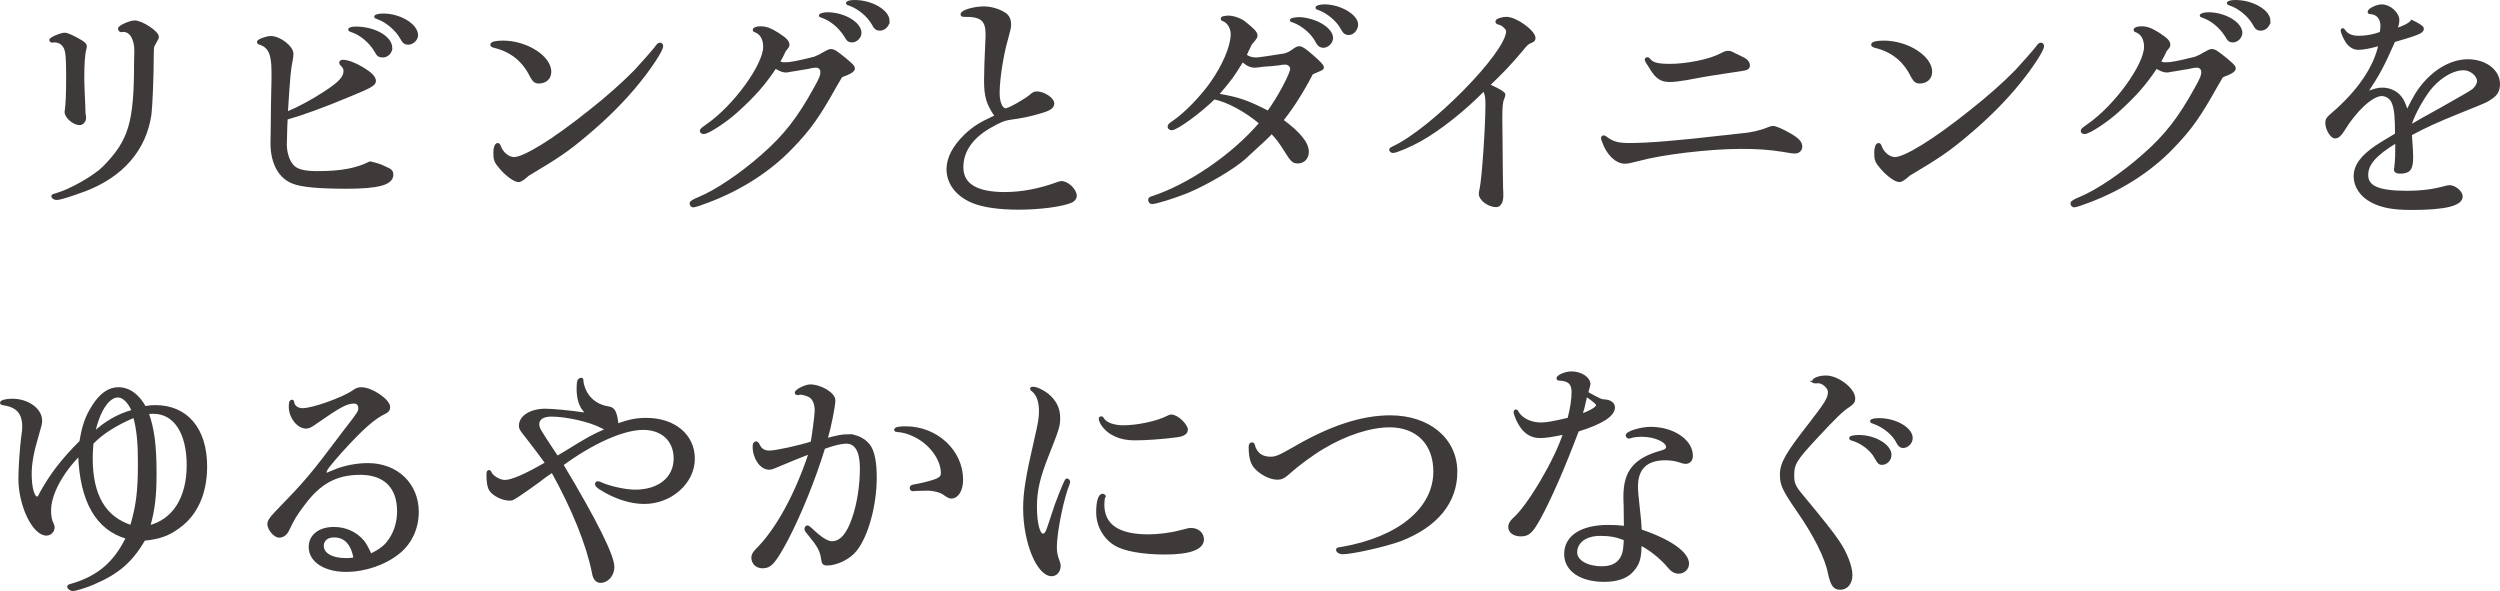 <?xml version="1.0" encoding="UTF-8"?>
<svg id="b" data-name="レイヤー 2" xmlns="http://www.w3.org/2000/svg" width="391.491" height="92.554" viewBox="0 0 391.491 92.554">
  <defs>
    <style>
      .d {
        fill: #3e3a39;
        stroke: #3e3a39;
        stroke-miterlimit: 10;
        stroke-width: .4px;
      }
    </style>
  </defs>
  <g id="c" data-name="text">
    <g>
      <path class="d" d="M8.119,6.479c-.08,0-.2-.12-.2-.2,0-.28,1.64-.96,2.199-.96.36,0,.841.2,2.04.84,1,.56,1.24.76,1.24,1.12,0,.12-.041.28-.08.439-.201.68-.32,2.32-.32,4.439,0,.64.04,1.52.08,2.68.039.84.08,1.64.08,1.76,0,.64.039,1.359.08,1.399.039.2.039.4.039.48,0,.479-.399.92-.799.92-.92,0-2.16-1.08-2.16-1.84,0-.08,0-.2.04-.36.12-.84.2-2.399.2-5.039,0-3.079-.08-4.119-.4-4.719-.359-.68-.92-1-1.72-1-.079,0-.12,0-.2.04h-.119ZM19.117,4.8c-.08.04-.12.04-.16.04-.12,0-.28-.2-.28-.36,0-.32,1.68-1.08,2.399-1.08,1.12,0,3.6,1.64,3.6,2.36,0,.16-.04.279-.279.68-.32.56-.4.72-.44.84-.04.2-.08.439-.08,1.48,0,3.16-.2,7.879-.36,9.159-.799,5.479-4.359,9.598-10.197,11.838-2.519.92-3.92,1.36-4.479,1.36-.28,0-.601-.2-.601-.4,0-.08.121-.16.48-.24,2.319-.64,6.079-2.8,7.559-4.279,4.079-4.16,4.92-6.959,4.92-16.598l.039-1.64c0-1.88-.76-3.159-1.92-3.159h-.199Z"/>
      <path class="d" d="M44.754,21.157c-.039.64-.039,1.119-.039,1.44,0,1.359.479,2.8,1.159,3.439.64.68,1.84.96,3.8.96,3.719,0,6.119-.44,8.278-1.52,1.12.24,1.56.4,2.56.88.68.28.88.52.88 1,0,1.4-2.08,2-7.079,2-4.319,0-6.998-.24-8.358-.76-2.159-.8-3.399-3.04-3.399-6.199l.04-2.439.04-3.68c0-.479.039-1.919.08-3.879v-1.16c0-2.799-.519-3.959-2.04-4.439-.16-.04-.239-.12-.239-.24,0-.24,1.319-.72,1.959-.72,1.4,0,3.359,1.52,3.359,2.6,0,.2-.04.48-.08.76-.359,1.839-.4,2.279-.8,8.519,2.159-.92,3.999-1.92,5.959-3.2,2.36-1.52,3.159-2.4,3.159-3.399,0-.36-.119-.64-.519-1-.12-.12-.16-.2-.16-.32s.16-.24.36-.24c.72,0,1.839.4,2.96,1.08,1.44.84,2.039,1.48,2.039,2.04,0,.52-.641.92-3.6,2.12-4.68,1.96-7.599,2.999-10.238,3.76,0,.479,0,.88-.04,1.04l-.04,1.56ZM61.231,7.519c0,.68-.601,1.28-1.28,1.28-.56,0-.799-.16-1.119-.8-.801-1.399-2.32-2.72-3.879-3.199-.16-.04-.24-.12-.24-.16,0-.16.479-.28,1-.28,2.919,0,5.519,1.48,5.519,3.16ZM65.27,5.519c0,.64-.68,1.28-1.319,1.28-.519,0-.76-.2-1.08-.8-.76-1.4-2.359-2.72-3.76-3.2-.24-.08-.319-.12-.319-.16,0-.2.519-.319,1.239-.319,2.6,0,5.239,1.6,5.239,3.199Z"/>
      <path class="d" d="M86.133,11.238c0,1-.719,1.64-1.759,1.64-.52,0-.761-.2-1.16-.88-1.239-2.56-3.159-4.079-5.879-4.719-.239-.08-.36-.16-.36-.28,0-.28.68-.44,1.801-.44,3.679,0,7.357,2.359,7.357,4.679ZM81.174,28.315c-.56,0-1.84-.92-2.759-2-.84-.96-.96-1.32-.96-2.399,0-.76.199-1.32.48-1.32.119,0,.199.08.279.28.359,1.08,1.359,1.919,2.279,1.919,1.6,0,6.199-2.839,11.799-7.318,2.76-2.16,5.358-4.479,7.198-6.359.681-.72,2.84-3.16,3.2-3.639.359-.52.479-.601.68-.601.16,0,.279.16.279.36,0,.6-1.72,3.239-3.6,5.559-2.319,2.879-5.039,5.599-8.238,8.279-2.879,2.439-4.479,3.519-9.118,6.278-.761.68-1.16.96-1.52.96Z"/>
      <path class="d" d="M130.908,13.318c-2.721,4.879-4.12,6.879-7.039,9.878-3.4,3.519-7.879,6.399-12.958,8.319q-2,.76-2.36.76c-.199,0-.359-.2-.359-.44q0-.28,1.279-.8c2.721-1.12,6.6-3.759,9.879-6.639,3.56-3.12,5.68-5.839,8.278-10.559.84-1.48,1.04-2,1.04-2.56,0-.519-.359-.88-.88-.88-.2,0-.44.04-.72.08-.08.04-.96.2-1.76.32-.641.12-1.199.2-1.48.24-.319.08-.6.12-.76.12-.479,0-1.039-.239-1.639-.64-1.881,2.8-3.32,4.399-6.039,6.879-1.76,1.6-4.519,3.399-5.199,3.399-.2,0-.4-.12-.4-.28,0-.2.08-.279,1.04-.96,4.199-2.919,8.878-9.358,8.878-12.238,0-1.2-.519-2.12-1.399-2.439-.159-.04-.239-.12-.239-.2,0-.2.44-.36,1-.36.879,0,1.52.24,2.679.96,1.36.88,1.68,1.24,1.68,1.8q0,.2-.56.84c-.36.76-.48,1.04-.92,1.76.32.24.519.28.96.28.8,0,1.72-.16,4.64-.88.68-.28.919-.4,1.44-.72.64-.36.879-.48,1.119-.48.44,0,.881.28,2.24,1.4,1.199 1,1.319,1.16,1.319,1.48q0,.36-1.079.84l-.44.16c-.04,0-.24.12-.44.2l-.799,1.36ZM134.707,5.159c0,.641-.641,1.28-1.24,1.28-.56,0-.72-.16-1.119-.88-.881-1.36-2.199-2.479-3.6-2.96-.24-.08-.32-.12-.32-.16,0-.16.6-.32,1.16-.32,2.56,0,5.119,1.52,5.119,3.039ZM139.106,3.28c0,.68-.64,1.32-1.28,1.32-.56,0-.76-.16-1.16-.92-.76-1.319-2.318-2.56-3.679-2.999-.24-.08-.319-.12-.319-.16,0-.2.479-.32,1.159-.32,2.64,0,5.279,1.52,5.279,3.08Z"/>
      <path class="d" d="M154.298,12.518c0-1.16.08-3.439.2-5.999.039-.48.039-.92.039-1.16,0-2.239-.84-2.959-3.519-2.919-.319,0-.399-.04-.399-.2,0-.48,1.92-1.04,3.439-1.04,1.04,0,2.36.36,3.2.92.6.36.879.92.879,1.72,0,.479-.08.8-.479,2.239-.72,2.48-1.319,6.319-1.319,8.479,0,1.52.479,2.6,1.159,2.6.479,0,3.04-1.44,3.88-2.159.44-.4.64-.48,1-.48,1.079,0,2.519.96,2.519,1.68,0,.6-.56.96-1.96,1.36-1.56.479-3.2.8-4.72,1-.959.12-1.719.44-3.239,1.319-2.839,1.64-4.319,3.8-4.319,6.319,0,2.719,2.24,4.079,6.719,4.079,2.64,0,5.519-.56,8.318-1.6.201-.08.4-.12.52-.12.96,0,2.2,1.2,2.2,2.12,0,.36-.281.72-.681.88-1.36.6-4.879,1.08-8.159,1.08-3.158,0-5.678-.36-7.357-1.08-2.4-1.04-3.8-2.879-3.8-5.079,0-1.68.919-3.479,2.72-5.239,1.319-1.24,2.239-1.839,4.398-2.839q.08-.04.44-.2c-1.36-2-1.68-3.079-1.68-5.679Z"/>
      <path class="d" d="M199.041,20.837q-.121.24-4.16,3.919c-1.799,1.6-5.959,4.04-9.038,5.319-2.159.84-4.8,1.68-5.439,1.68-.24,0-.4-.2-.4-.44,0-.2.08-.28.32-.36,5.838-1.88,12.758-6.599,17.076-11.678-2.359-2-5.238-3.519-7.278-3.919-2.28,2.24-5.879,4.839-6.639,4.839-.2,0-.44-.16-.44-.32,0-.28.08-.36.84-.88,1.721-1.16,4.279-3.799,5.799-5.959,1.96-2.76,3.24-5.799,3.24-7.679,0-.96-.519-1.88-1.28-2.199-.2-.08-.28-.12-.28-.2,0-.2.121-.24.961-.32.76,0,1.839.36,2.478.84,1.48,1.16,1.92,1.64,1.92,2.08,0,.24-.08.36-.359.72-.28.32-.4.44-.56.68-.199.44-.359.8-.479,1-.08.24-.2.44-.319.68.399.36.999.56,1.719.56.28,0,1.8-.2,4.479-.64.44-.16.601-.2,1.04-.48.84-.6.959-.64,1.24-.64.359,0,.959.399,2.079,1.399q1.56,1.36,1.56,1.68c0,.24-.08.28-.96.64q-.399.16-.72.32c-1.48,2.84-3.039,5.319-4.68,7.358,2.76,2.04,4,3.6,4,4.96,0,.92-.641,1.6-1.48,1.6-.76,0-.959-.16-2.079-1.96-.76-1.2-1.12-1.72-2.04-2.68l-.119.08ZM198.6,17.557c1.64-2.24,3.64-5.999,3.64-6.799,0-.44-.48-.84-.92-.84-.16,0-.4,0-.641.04-.279.08-.879.12-1.6.2-.799.04-1.6.12-1.76.16-.359.04-.639.08-.799.08-.68,0-1.2-.24-1.96-.92-1.601,2.6-1.64,2.64-3.919,5.359,3.318.56,4.679,1.04,7.958,2.72ZM202.2,3.16c.079-.12.239-.2.519-.2.04-.04.12-.04.24-.04.239-.04.399-.04.479-.04,1.04,0,2.72.48,3.6,1.08.96.6,1.52,1.319,1.52,2,0,.64-.68,1.32-1.279,1.32-.519,0-.84-.24-1.16-.92-.72-1.32-2.239-2.56-3.639-3.04-.201-.04-.24-.08-.28-.12v-.04ZM212.478,3.84c0,.72-.6,1.44-1.24,1.44-.519,0-.76-.2-1.08-.8-.68-1.279-2.119-2.519-3.6-3.079-.319-.08-.359-.12-.359-.2,0-.16.56-.32,1.199-.32,2.44,0,5.08,1.56,5.08,2.959Z"/>
      <path class="d" d="M233.577,13.558q1.96.92,1.96,1.24c0,.16-.08.36-.16.6-.24.48-.32,1.36-.32,3.04l.04,3.919.04,4.399.04,2.64c.04.519.04,1,.04,1.24,0,1-.359,1.6-.92,1.6-1.16,0-2.519-1-2.519-1.88,0-.16.04-.44.12-.76.36-1.6.919-9.719.919-13.278,0-1.159-.119-1.68-.44-2.279-3.079,3.159-7.039,6.279-9.998,7.919-1.48.84-3.76,1.799-4.239,1.799-.2,0-.399-.16-.399-.32,0-.08.08-.16.399-.32,6.039-2.759,17.917-14.837,17.917-18.236,0-.4-.72-1.08-1.279-1.2-.32-.08-.4-.16-.4-.32,0-.24.8-.52,1.56-.52,1.44,0,4.319,2.08,4.319,3.12,0,.28-.12.4-.48.56-.519.2-.76.399-1.359,1.16-1.76,2.12-3.279,3.719-5.318,5.639l.479.24Z"/>
      <path class="d" d="M272.512,21.117c1.68-.16,3.159-.48,4.399-1,.279-.12.56-.2.72-.2.399,0,1.44.44,2.679,1.16,1.24.72,1.721,1.239,1.721,1.879,0,.52-.4.88-.92.88-.4,0-.721-.04-2.08-.28-2.08-.32-3.76-.44-6.398-.44-4.92,0-12.318.88-15.957,1.88-1.44.36-1.76.44-2.24.44-1.32,0-2.72-1.36-3.359-3.279l-.12-.28-.04-.28c0-.12.12-.2.2-.2.079,0,.159.04.28.12,1.119.84,1.919,1.08,3.759,1.08,2.96,0,7.399-.36,14.678-1.2l2.68-.279ZM271.713,8.559c.16.08.479.2.92.44.84.36,1.199.76,1.199,1.279,0,.36-.32.56-1.08.641-4.919.76-5.158.76-8.719,1.44-1.279.2-1.879.28-2.6.28-1.279,0-1.999-.48-2.879-1.919-.64-.96-.8-1.28-.8-1.36,0-.12.12-.2.24-.2.079,0,.159.04.319.24.48.6,1.36.8,3.199.8,2.6,0,6.199-.72,7.879-1.6.801-.399.92-.44,1.24-.44.279,0,.44.04,1.08.4Z"/>
      <path class="d" d="M302.373,11.238c0,1-.719,1.64-1.759,1.64-.52,0-.761-.2-1.16-.88-1.239-2.56-3.159-4.079-5.879-4.719-.239-.08-.36-.16-.36-.28,0-.28.68-.44,1.801-.44,3.679,0,7.357,2.359,7.357,4.679ZM297.414,28.315c-.56,0-1.84-.92-2.759-2-.84-.96-.96-1.32-.96-2.399,0-.76.199-1.32.48-1.32.119,0,.199.08.279.28.359,1.08,1.359,1.919,2.279,1.919,1.6,0,6.199-2.839,11.799-7.318,2.76-2.16,5.358-4.479,7.198-6.359.681-.72,2.84-3.16,3.2-3.639.359-.52.479-.601.68-.601.16,0,.279.16.279.36,0,.6-1.72,3.239-3.6,5.559-2.319,2.879-5.039,5.599-8.238,8.279-2.879,2.439-4.479,3.519-9.118,6.278-.761.68-1.16.96-1.52.96Z"/>
      <path class="d" d="M347.148,13.318c-2.721,4.879-4.12,6.879-7.039,9.878-3.4,3.519-7.879,6.399-12.958,8.319q-2,.76-2.36.76c-.199,0-.359-.2-.359-.44q0-.28,1.279-.8c2.721-1.12,6.6-3.759,9.879-6.639,3.56-3.12,5.68-5.839,8.278-10.559.84-1.48,1.04-2,1.04-2.56,0-.519-.359-.88-.88-.88-.2,0-.44.04-.72.08-.08.04-.96.2-1.76.32-.641.12-1.199.2-1.48.24-.319.08-.6.12-.76.12-.479,0-1.039-.239-1.639-.64-1.881,2.8-3.32,4.399-6.039,6.879-1.76,1.6-4.519,3.399-5.199,3.399-.2,0-.4-.12-.4-.28,0-.2.08-.279,1.04-.96,4.199-2.919,8.878-9.358,8.878-12.238,0-1.2-.519-2.12-1.399-2.439-.159-.04-.239-.12-.239-.2,0-.2.44-.36,1-.36.879,0,1.52.24,2.679.96,1.36.88,1.68,1.24,1.68,1.8q0,.2-.56.84c-.36.76-.48,1.04-.92,1.76.32.24.519.28.96.28.8,0,1.72-.16,4.64-.88.68-.28.919-.4,1.44-.72.64-.36.879-.48,1.119-.48.44,0,.881.28,2.24,1.4,1.199 1,1.319,1.16,1.319,1.48q0,.36-1.079.84l-.44.16c-.04,0-.24.12-.44.2l-.799,1.36ZM350.947,5.159c0,.641-.641,1.28-1.24,1.28-.56,0-.72-.16-1.119-.88-.881-1.36-2.199-2.479-3.6-2.96-.24-.08-.32-.12-.32-.16,0-.16.6-.32,1.16-.32,2.56,0,5.119,1.52,5.119,3.039ZM355.346,3.28c0,.68-.64,1.32-1.28,1.32-.56,0-.76-.16-1.16-.92-.76-1.319-2.318-2.56-3.679-2.999-.24-.08-.319-.12-.319-.16,0-.2.479-.32,1.159-.32,2.64,0,5.279,1.52,5.279,3.08Z"/>
      <path class="d" d="M379.772,12.918c1.96-2.199,4.399-3.439,6.679-3.439,2.76,0,4.84,1.6,4.84,3.68,0,.92-.32,1.56-1,2.04-.8.6-1.08.72-4.6,2.12-4.439,1.8-5.799,2.439-8.198,3.72.159,2.079.2,3.039.2,3.559,0,1.88-.4,2.4-1.92,2.4-.44,0-.68-.16-.68-.4,0-.04,0-.16.039-.319.16-1.48.16-1.92.16-4.12-3.359,2.04-4.639,3.519-4.639,5.239,0,1.92,1.84,2.68,6.318,2.68,2.04,0,3.8-.2,5.64-.68.52-.16.76-.2.999-.2.801,0,1.84.88,1.84,1.56,0,1.28-2.519,1.92-7.758,1.92-2.92,0-4.68-.32-6.279-1.16-1.64-.84-2.64-2.36-2.64-3.879,0-1.68,1.04-3.119,3.399-4.719q.641-.44,3.08-1.879c0-2.68-.121-3.959-.48-4.879-.279-.8-1.039-1.32-1.8-1.32-1.52,0-4.119,2.399-6.038,5.559-.44.72-.84,1.08-1.28,1.08-.56,0-1.319-1.279-1.319-2.239,0-.52.159-.76.919-1.4,4.079-3.479,6.72-7.359,7.399-10.878-1.36.4-2.519.64-3.359.64-.76,0-1.48-.48-1.96-1.36-.28-.479-.601-1.28-.601-1.48,0-.08.08-.16.121-.16.08,0,.119.08.199.16.44.68,1.199,1.04,2.279,1.04,1.2,0,2.32-.2,3.519-.641.08-.519.12-.76.12-1.079,0-1.24-.68-2.04-1.839-2.08-.121,0-.16-.04-.16-.16,0-.359,1.279-.96,1.999-.96,1.24,0,2.56,1.2,2.56,2.28,0,.319-.08.76-.32,1.44,1.08-.28,2.16-.84,2.481-1.28,1.279.64,1.68.92,1.68,1.2,0,.48-.721.8-4.479,1.88-1.76,3.959-2.319,5.039-4.399,8.198,1.279-.519,1.84-.68,2.56-.68,1.12,0,2.2.48,2.84,1.32.399.48.6.96,1.04,2.28,1.08-2.24,1.76-3.399,2.839-4.6ZM382.412,16.957q4.439-2.479,4.92-2.879c.479-.44.76-.96.76-1.36,0-.96-1.16-1.919-2.32-1.919-1.52,0-3.359 1-4.879,2.64-1.16,1.239-2.92,4.319-3.439,6.039q-.04.08-.08.32,1.199-.72,5.039-2.839Z"/>
      <path class="d" d="M14.517,91.394c-1.119.48-2.68.96-3.159.96-.24,0-.64-.28-.64-.479,0-.08.08-.16.24-.2,4.318-1.2,6.998-3.439,8.958-7.479-4.72-1.32-7.239-5.719-7.479-13.038-2.879,2.919-4.639,6.279-4.639,8.799,0,.919.12,1.52.44,2.159.08.2.121.32.121.44,0,.6-.48,1.119-1.08,1.119-2.04,0-4.199-4.559-4.199-8.718,0-1.68.239-5.159.479-6.839.12-.68.12-.88.12-1.32,0-2.12-.96-3.199-3.08-3.519-.279-.04-.399-.08-.399-.2,0-.24.76-.44,1.72-.44,2.439,0,4.479,1.48,4.479,3.239,0,.44-.08.76-.519,2.24-.8,2.64-1.119,4.479-1.119,6.119,0,2.12.44,3.719,1.039,3.719.24,0,.32-.12.6-.72,1.641-2.96,3.4-5.239,6.24-8.079.399-2.519.919-3.919,1.959-5.559,1.16-1.84,2.479-2.76,3.92-2.76,1.639,0,3.079,1,4.158,2.96.76-.12,1.08-.16,1.641-.16,4.919,0,7.918,3.56,7.918,9.398,0,4.199-1.48,7.519-4.279,9.519-1.639,1.199-2.999,1.68-5.398,1.919-2,3.439-4.08,5.239-8.039,6.918ZM21.797,72.557c0-3.279-.2-5.398-.76-7.358-2.801,1.16-5.16,2.64-6.6,4.199-.08,1.12-.119,1.68-.119,2.319,0,5.879,2.039,9.358,6.238,10.719.96-3.2,1.24-5.519,1.24-9.879ZM18.476,62.04c-1.559,0-3.079,2.319-3.799,5.839,1.72-1.68,3.959-2.96,6.158-3.519-.6-1.44-1.52-2.319-2.359-2.319ZM29.435,72.838c0-5.079-2.08-8.238-5.399-8.238-.2,0-.399,0-.96.04.88,2.439,1.24,5.039,1.24,9.478,0,3.519-.24,5.639-1,8.359,3.879-.96,6.119-4.479,6.119-9.639Z"/>
      <path class="d" d="M61.221,84.276c.76-1.2,1.159-2.68,1.159-4.2,0-3.799-2.12-5.919-5.959-5.919-3.759,0-6.358,1.4-8.878,4.799-1.24,1.64-1.6,2.239-2.439,3.999-.32.68-.801,1.04-1.4,1.04-.68,0-1.64-1.16-1.64-1.92,0-.44.319-.92,1.079-1.72,4.96-5.119,5.439-5.679,10.919-12.957,2.239-2.879,2.239-2.919,2.239-3.519,0-.52-.32-.88-.84-.88-1.199,0-2.239.56-6.078,3.24-.721.519-1.08.68-1.44.68-1.28,0-2.519-1.6-2.519-3.199,0-.72.08-.92.319-.92.08,0,.121.04.16.32.121.6.721 1,1.48 1,1.6,0,6.279-1.68,7.918-2.799.56-.4.801-.48,1.32-.48,1.56,0,4.279,1.84,4.279,2.92,0,.399-.2.64-.6.84-1.68.76-3.68,2.519-6.959,6.159-1.8,2.04-2.4,2.799-2.4,3.16,0,.12.121.32.24.32.04,0,.12-.04.2-.08q.04,0,1.159-.48c1.48-.6,3.359-.96,5.08-.96,4.519,0,7.758,3.12,7.758,7.439,0,2.519-1.039,4.799-2.879,6.319-2.199,1.8-5.319,2.88-8.318,2.88-3.32,0-5.639-1.52-5.639-3.68,0-1.8,1.478-2.959,3.759-2.959,1.76,0,3.399.72,4.519,2.04q.4.44,1.08,1.88.041.08.12.28c1.72-.84,2.44-1.44,3.2-2.639ZM52.302,83.956c-1.08,0-1.8.6-1.8,1.52,0,1.28,1.44,2.12,3.68,2.12.359,0,.6,0,1.08-.08.08,0,.199,0,.319-.04-.44-2.359-1.52-3.519-3.279-3.519Z"/>
      <path class="d" d="M91.493,64.759c.2,0,.28-.04.28-.12q0-.04-.16-.24c-.76-.8-1.119-2.04-1.119-3.519,0-1.16.119-1.52.56-1.52.079,0,.12.04.12.44.359,2.2,1.92,3.72,4.119,4.04.64.12.88.4,1.119,1.2.08.32.2.92.2,1.12,0,.08,0,.16-.04.4,2.08-.72,3.08-.92,4.64-.92,4.358,0,7.398,2.519,7.398,6.199,0,3.72-3.56,6.879-7.719,6.879-2.239,0-4.719-.84-6.958-2.279-.4-.28-.56-.48-.56-.64,0-.12.12-.24.24-.24.08,0,.16.04.32.08,1.319.64,3.919,1.239,5.519,1.239,3.759,0,6.239-1.999,6.239-5.079,0-2.839-1.96-4.679-4.959-4.679-3.12,0-7.84,2.079-12.719,5.639,5.279,8.799,7.999,14.278,7.999,16.037,0,1.24-.92,2.28-1.96,2.28-.6,0-1-.44-1.16-1.4-.879-4.439-3.158-10.038-6.398-15.877-.92.6-1.279.88-2.279,1.64q-1.08.8-2.96,2.08c-.999.64-1.04.68-1.48.68-1.08,0-2.56-.76-3-1.52-.279-.48-.399-1.24-.399-2.32,0-.399.04-.56.2-.56.08,0,.119.04.16.12.239.72,1.48,1.44,2.319,1.44,1.079,0,3.239-.92,6.519-2.839-.04-.08-.199-.28-.44-.6-.44-.6-.84-1.16-1.28-1.72l-1.04-1.359c-.279-.36-.519-.68-.72-.92-.479-.6-.64-.88-.64-1.24,0-1.44,1.68-2.479,3.959-2.479,1.12,0,4,.28,5.879.56h.2ZM88.334,70.958c4.039-2.479,4.239-2.6,6.839-3.759-.479-.12-.601-.16-1.04-.4-1.76-.92-5.398-1.76-7.799-1.76-1.319,0-2.08.52-2.08,1.36,0,.64.08.8,2.28,4.12l.72,1.08,1.08-.64Z"/>
      <path class="d" d="M132.817,68.198c1.399,0,2.76.72,3.439,1.839.56.96.84,2.56.84,4.72,0,4.359-1.319,9.198-3.159,11.438-.96,1.2-2.92,2.16-4.399,2.16-.56,0-.681-.16-.76-.88-.2-1.32-.601-2-2.04-3.76-.44-.519-.56-.68-.56-.88,0-.16.12-.359.239-.359.121,0,.28.12.641.44,1.399,1.36,2.479,2.04,3.239,2.04,1.36,0,2.479-1.28,3.319-3.76.8-2.279,1.24-5.199,1.24-7.878,0-2.64-.801-4.04-2.32-4.04-.799,0-1.84.24-3.519.84-1.52,4.96-3.759,10.438-5.719,14.198-2,3.759-2.639,4.479-3.879,4.479-.92,0-1.56-.6-1.56-1.48,0-.4.16-.68.641-1.2,3.159-3.12,6.199-8.678,8.358-15.238-1.48.56-3.159,1.24-5.039,2.04-.8.36-1.08.44-1.399.44-1.24,0-2.359-1.64-2.359-3.399,0-.4.119-.64.319-.64.16,0,.28.12.399.4.36.72.881,1.04,1.721,1.04,1,0,4.639-.8,6.639-1.44.199-1,.64-4.399.64-4.999,0-1.08-.319-1.88-.96-2.279-.32-.2-1.119-.44-1.52-.44-.04,0-.08,0-.16.04-.12.04-.199.04-.279.04s-.201-.08-.201-.16c-.039-.359,1.48-1.12,2.2-1.12,1.68,0,3.759,1.28,3.759,2.28,0,.92-.68,4.279-1.239,6.159,1.72-.48,2.56-.64,3.439-.64ZM143.375,76.677c-.199.04-.319.04-.399.04-.2,0-.319-.12-.319-.28,0-.24.119-.32.6-.4.959-.16,2.119-.44,2.959-.72,1-.32,1.32-.64,1.32-1.24,0-2.2-1.88-4.719-4.359-5.879-1-.48-1.76-.68-2.76-.76-.119,0-.199-.04-.199-.12,0-.24.56-.36,1.6-.36,4.839,0,8.798,3.679,8.798,8.158,0,1.64-.68,2.76-1.68,2.76q-.319,0-1.04-.519c-.479-.4-1.68-.72-2.68-.72l-1.84.04Z"/>
      <path class="d" d="M165.379,79.037q1.48-3.92,1.68-3.92c.16,0,.32.2.32.36,0,.04,0,.12-.041.2-.919,2.159-2.039,7.639-2.039,9.958,0,.84.12,1.44.44,2.279.121.32.16.48.16.68,0,.8-.519,1.44-1.199,1.44-2.16,0-4.279-5.119-4.279-10.438,0-2.479.4-4.959,1.72-10.678.6-2.56.76-3.439.76-4.56,0-1.52-.44-2.68-1.239-3.279-.121-.08-.16-.12-.16-.2s.08-.12.239-.12c.56,0,1.48.44,2.28,1.04,1.199,1,1.799,2.16,1.799,3.64,0,1.239-.119,1.64-1.719,5.679-1.44,3.6-1.92,5.679-1.92,8.239,0,2.599.479,4.399,1.119,4.399.4,0,.6-.28.881-1.12l1.199-3.599ZM172.897,77.797c-.12.24-.159.76-.159,1.24,0,3.199,2.359,4.839,7.038,4.839,1.68,0,3.6-.24,5.359-.72.88-.24,1.079-.28,1.399-.28,1.04,0,1.8.68,1.8,1.6,0,1.4-2.04,2.16-5.879,2.16-3.519,0-6.399-.52-7.839-1.4-1.72-1.08-2.76-2.959-2.76-5.039,0-1.64.32-2.68.801-2.68.119,0,.239.08.239.16v.12ZM185.815,67.319c0,.48-.52.84-1.52.96-2.04.28-4.839.48-6.599.48-2.32,0-4.08-.8-5.119-2.36-.16-.24-.32-.68-.32-.84,0-.08.08-.16.199-.16.08,0,.16.04.24.2.4.72,1.68,1.2,3.199,1.2,2.28,0,5.359-.68,6.92-1.48.319-.16.399-.2.64-.2.84,0,2.359,1.4,2.359,2.2Z"/>
      <path class="d" d="M228.014,73.878c0,4.759-3.04,8.479-8.718,10.678-2.28.84-7.519,2.04-9.079,2.04-.399,0-.8-.24-.8-.52,0-.12.119-.16.72-.24,8.958-1.56,14.518-6.159,14.518-11.998,0-4.359-2.72-7.119-7.039-7.119-3.039,0-6.839,1.24-10.398,3.359-1.52.88-3.96,2.68-5.08,3.68-1.039.96-1.44,1.16-2.119,1.16-1.16,0-2.72-.84-3.56-1.879-.479-.64-.72-1.56-.72-3,0-.399.08-.56.32-.56.119,0,.199.04.239.2.32,1.319,1.24,2.039,2.64,2.039.84,0,1.359-.2,3.519-1.44,5.799-3.399,10.758-5.039,15.237-5.039,6.079,0,10.318,3.56,10.318,8.639Z"/>
      <path class="d" d="M241.142,80.996c-1.279,2.32-1.76,2.799-2.999,2.799-1.04,0-1.76-.519-1.76-1.279,0-.44.2-.76.68-1.24,2.239-1.88,6.599-9.238,7.919-13.438-2.119.44-3,.56-3.84.56-1.44,0-2.519-.76-3.319-2.279-.28-.52-.6-1.36-.6-1.6,0-.12.08-.2.2-.2q.08,0,.199.24c.6,1.08,2.08,1.8,3.64,1.8.96,0,2.04-.2,4.399-.76.44-1.68.641-3.08.641-4.239,0-1.32-.641-1.919-2.16-1.96-.12,0-.2-.08-.2-.16,0-.36,1.28-.88,2.12-.88,1.48,0,2.799.84,2.799,1.8,0,.08-.119.519-.359,1.359,2.119,1.16,2.199,1.2,2.879,1.24.76.04,1.32.479,1.32,1.04,0,1.239-1.96,2.479-5.639,3.599-2.24,5.919-4.24,10.478-5.92,13.598ZM254.461,79.317c-.04-.76-.04-1.32-.04-1.6,0-3.919,1.6-5.839,5.839-6.998.6-.16.84-.4.84-.72,0-.919-1.92-1.799-4-1.799-.76,0-1.359.08-1.839.24-.08.04-.16.04-.2.04-.16,0-.279-.16-.279-.32,0-.44,2.159-1.12,3.719-1.12,3.479,0,6.398,1.96,6.398,4.319,0,.68-.359,1.08-.959,1.08-.16,0-.32-.04-.6-.12-.881-.32-1.68-.44-2.561-.44-2.959,0-4.479,1.44-4.479,4.319,0,.6.08,1.56.279,3.279.24,2.12.24,2.36.32,3.6,4.639,1.56,7.398,3.519,7.398,5.199,0,.76-.64,1.359-1.44,1.359-.56,0-1.04-.279-1.6-.96-1.04-1.28-3.039-2.879-4.399-3.479v.36c-.04,1.92-.319,2.72-1.12,3.68-.88,1.12-2.439,1.68-4.519,1.68-3.679,0-6.078-1.64-6.078-4.159,0-2.72,2.519-4.359,6.719-4.359,1,0,1.6.04,2.639.16l-.039-3.24ZM250.581,83.716c-2.279,0-3.8,1.12-3.8,2.8,0,1.36,1.76,2.359,4.04,2.359,2.12,0,3.319-1,3.56-2.999.04-.32.119-1.4.08-1.44-1.28-.52-2.359-.72-3.88-.72ZM247.902,63.919c-.041.16-.16.56-.32,1.12,1.68-.64,2.56-1.2,2.56-1.6,0-.24-.4-.6-1.76-1.56l-.16.68-.319,1.36Z"/>
      <path class="d" d="M284.166,59.84c-.12,0-.2-.04-.2-.12,0-.36.96-.72,1.96-.72,1.879,0,4.398,1.96,4.398,3.399,0,.48-.16.72-.799,1.16-1.08.68-2.24,1.84-4.88,4.679-3.519,3.759-3.879,4.359-3.879,6.279,0,1.12.239,1.72,1.279,2.959,3.319,3.999,5.04,6.159,5.839,7.399,1.2,1.76,2,3.879,2,5.199,0,1.2-.68,2.08-1.68,2.08-.96,0-1.32-.48-1.76-2.4-.44-2.359-2.24-5.999-4.959-9.878-2.199-3.2-2.56-3.999-2.56-5.56,0-1.76.88-3.279,4.479-7.878,2.6-3.359,3.039-4.08,3.039-5.079,0-.68-.96-1.56-1.76-1.56-.08,0-.16,0-.279.04h-.24ZM296.004,71.238c0,.72-.6,1.359-1.279,1.359-.4,0-.56-.16-1-.96-.68-1.28-2.28-2.48-3.84-2.879-.08-.04-.12-.08-.12-.16,0-.16.601-.28,1.36-.28,2.439,0,4.879,1.44,4.879,2.92ZM299.323,68.598c0,.72-.64,1.36-1.319,1.36-.32,0-.56-.16-.84-.68-.641-1.319-2.16-2.56-3.8-3.119-.2-.04-.319-.12-.319-.2,0-.16.479-.28,1.239-.28,2.56,0,5.039,1.44,5.039,2.919Z"/>
    </g>
  </g>
</svg>